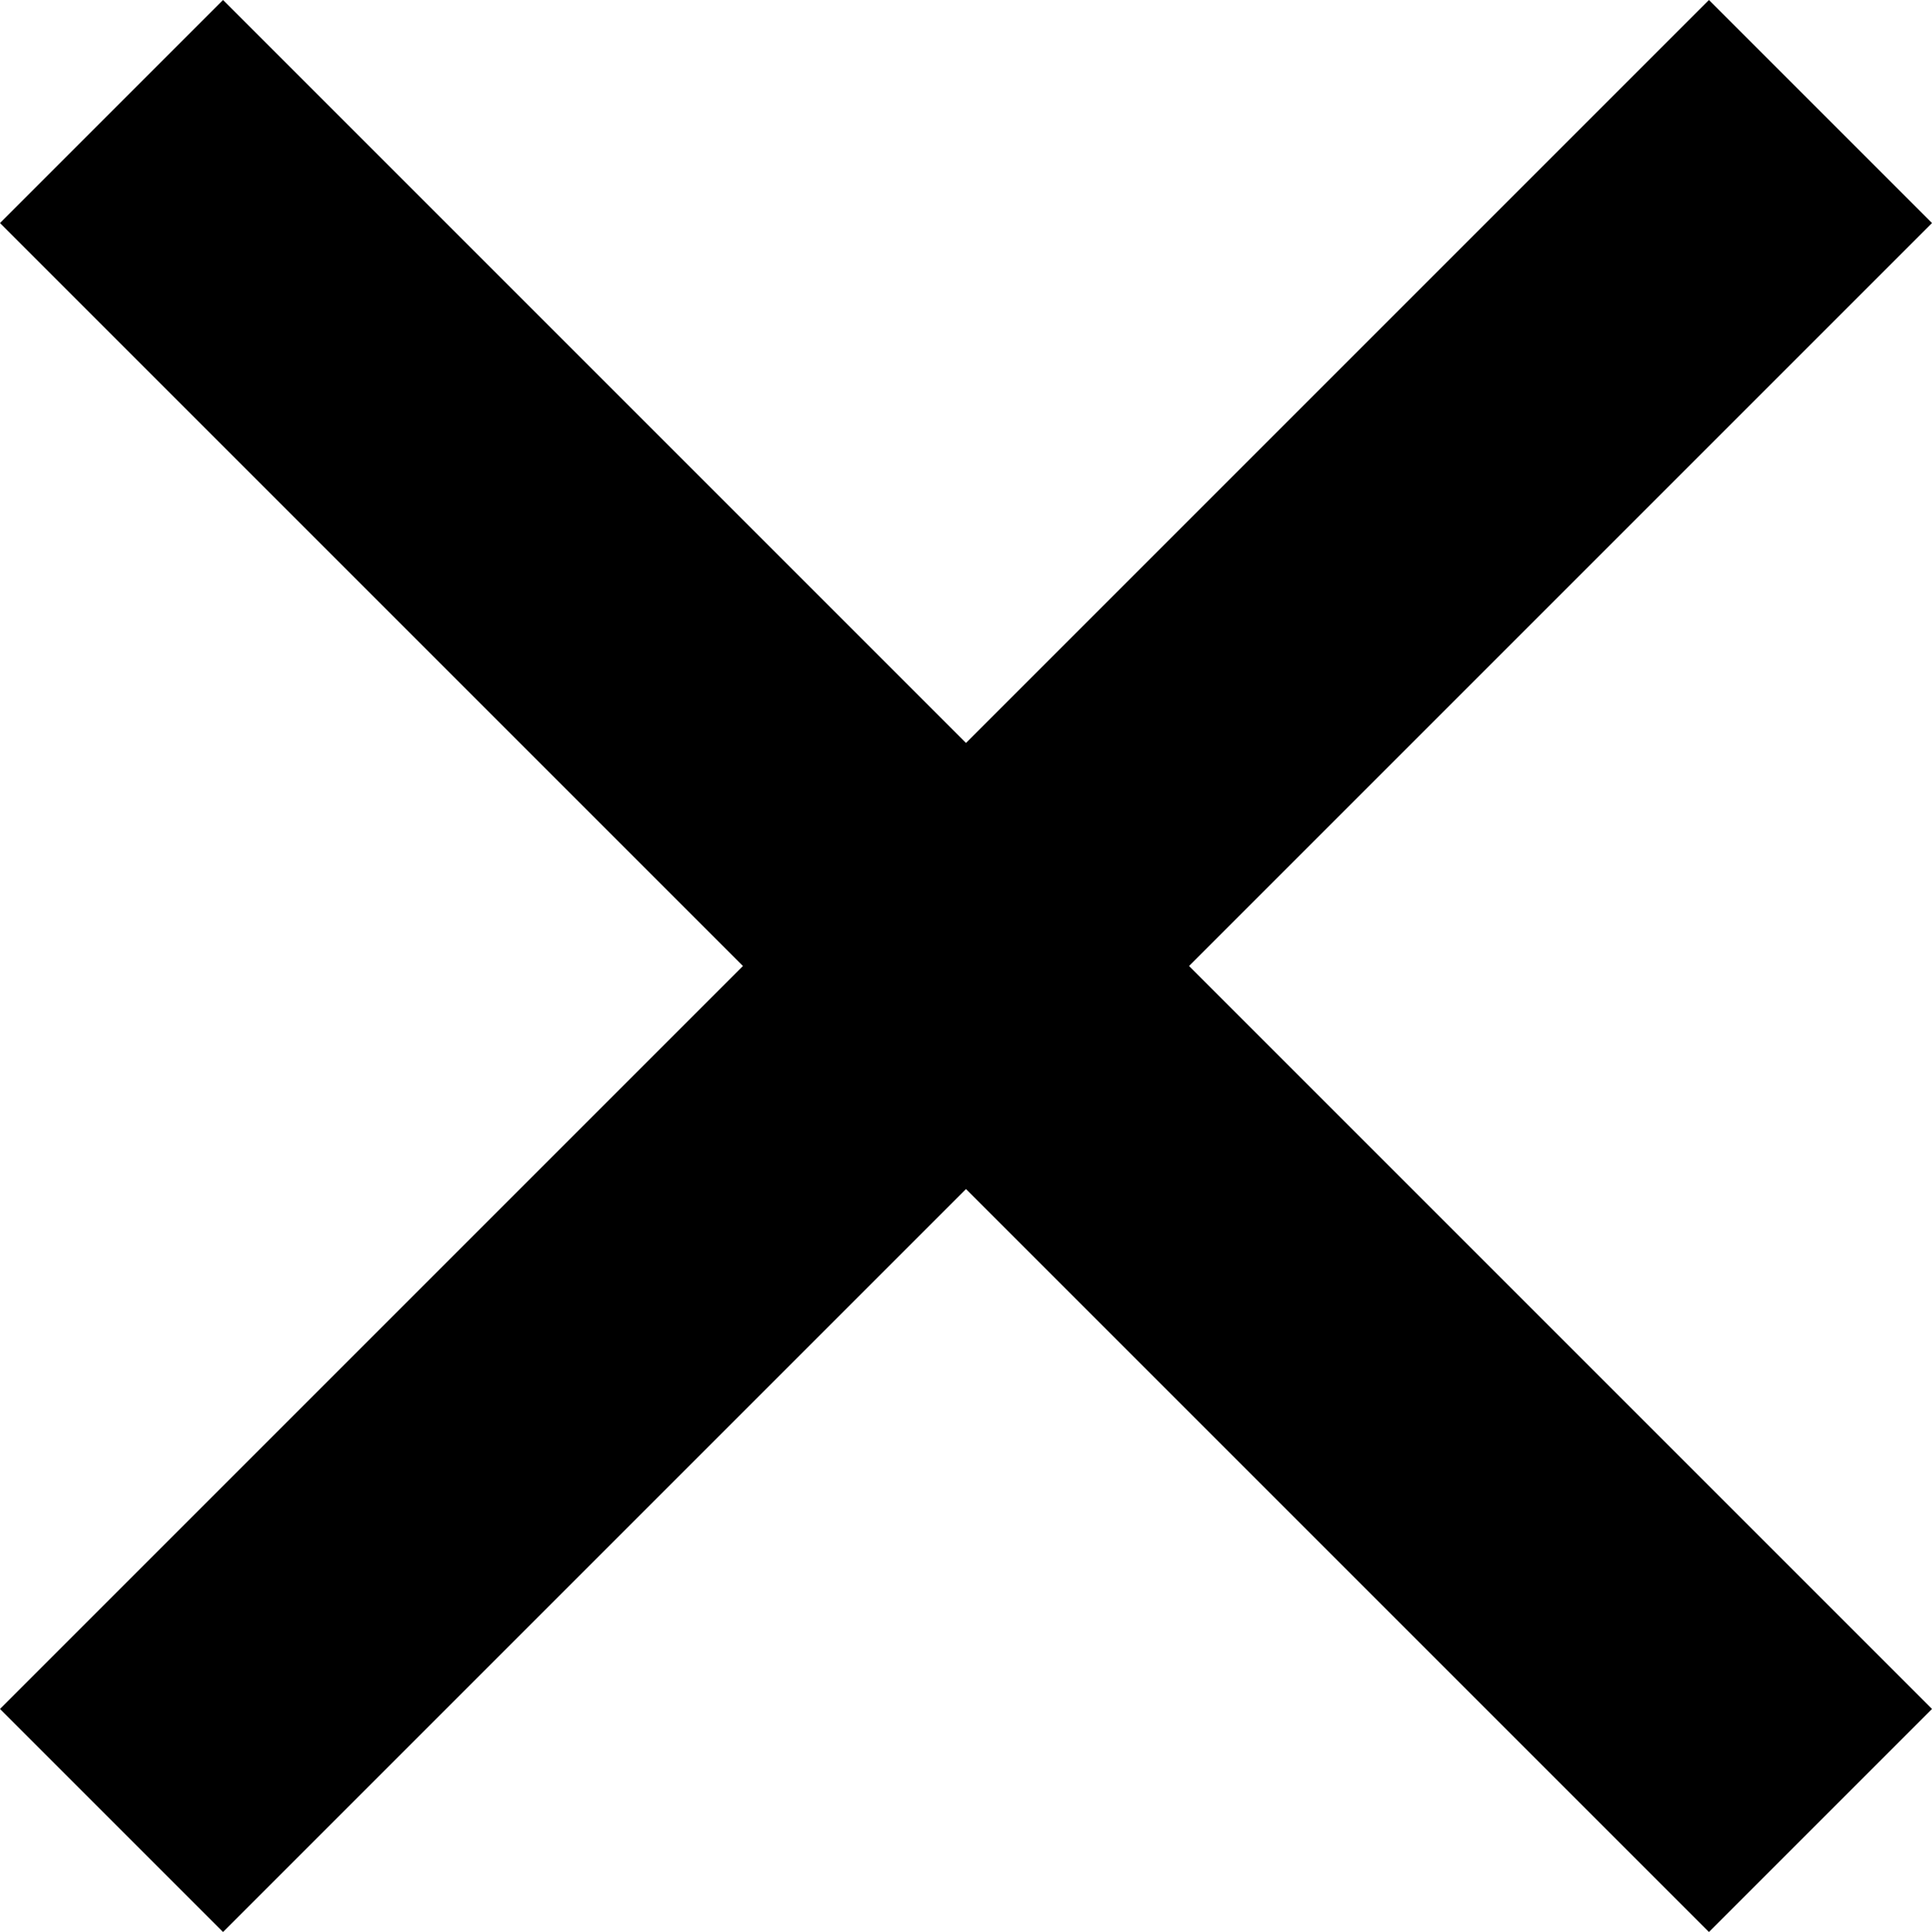 <?xml version="1.0" encoding="UTF-8"?>
<svg xmlns="http://www.w3.org/2000/svg" xmlns:xlink="http://www.w3.org/1999/xlink" width="20px" height="20px" viewBox="0 0 20 20" version="1.1">
<g id="surface1">
<path style=" stroke:none;fill-rule:nonzero;fill:rgb(0%,0%,0%);fill-opacity:1;" d="M 20 2.309 L 17.691 0 L 10 7.691 L 2.309 0 L 0 2.309 L 7.691 10 L 0 17.691 L 2.309 20 L 10 12.309 L 17.691 20 L 20 17.691 L 12.309 10 Z M 20 2.309 "/>
</g>
</svg>
